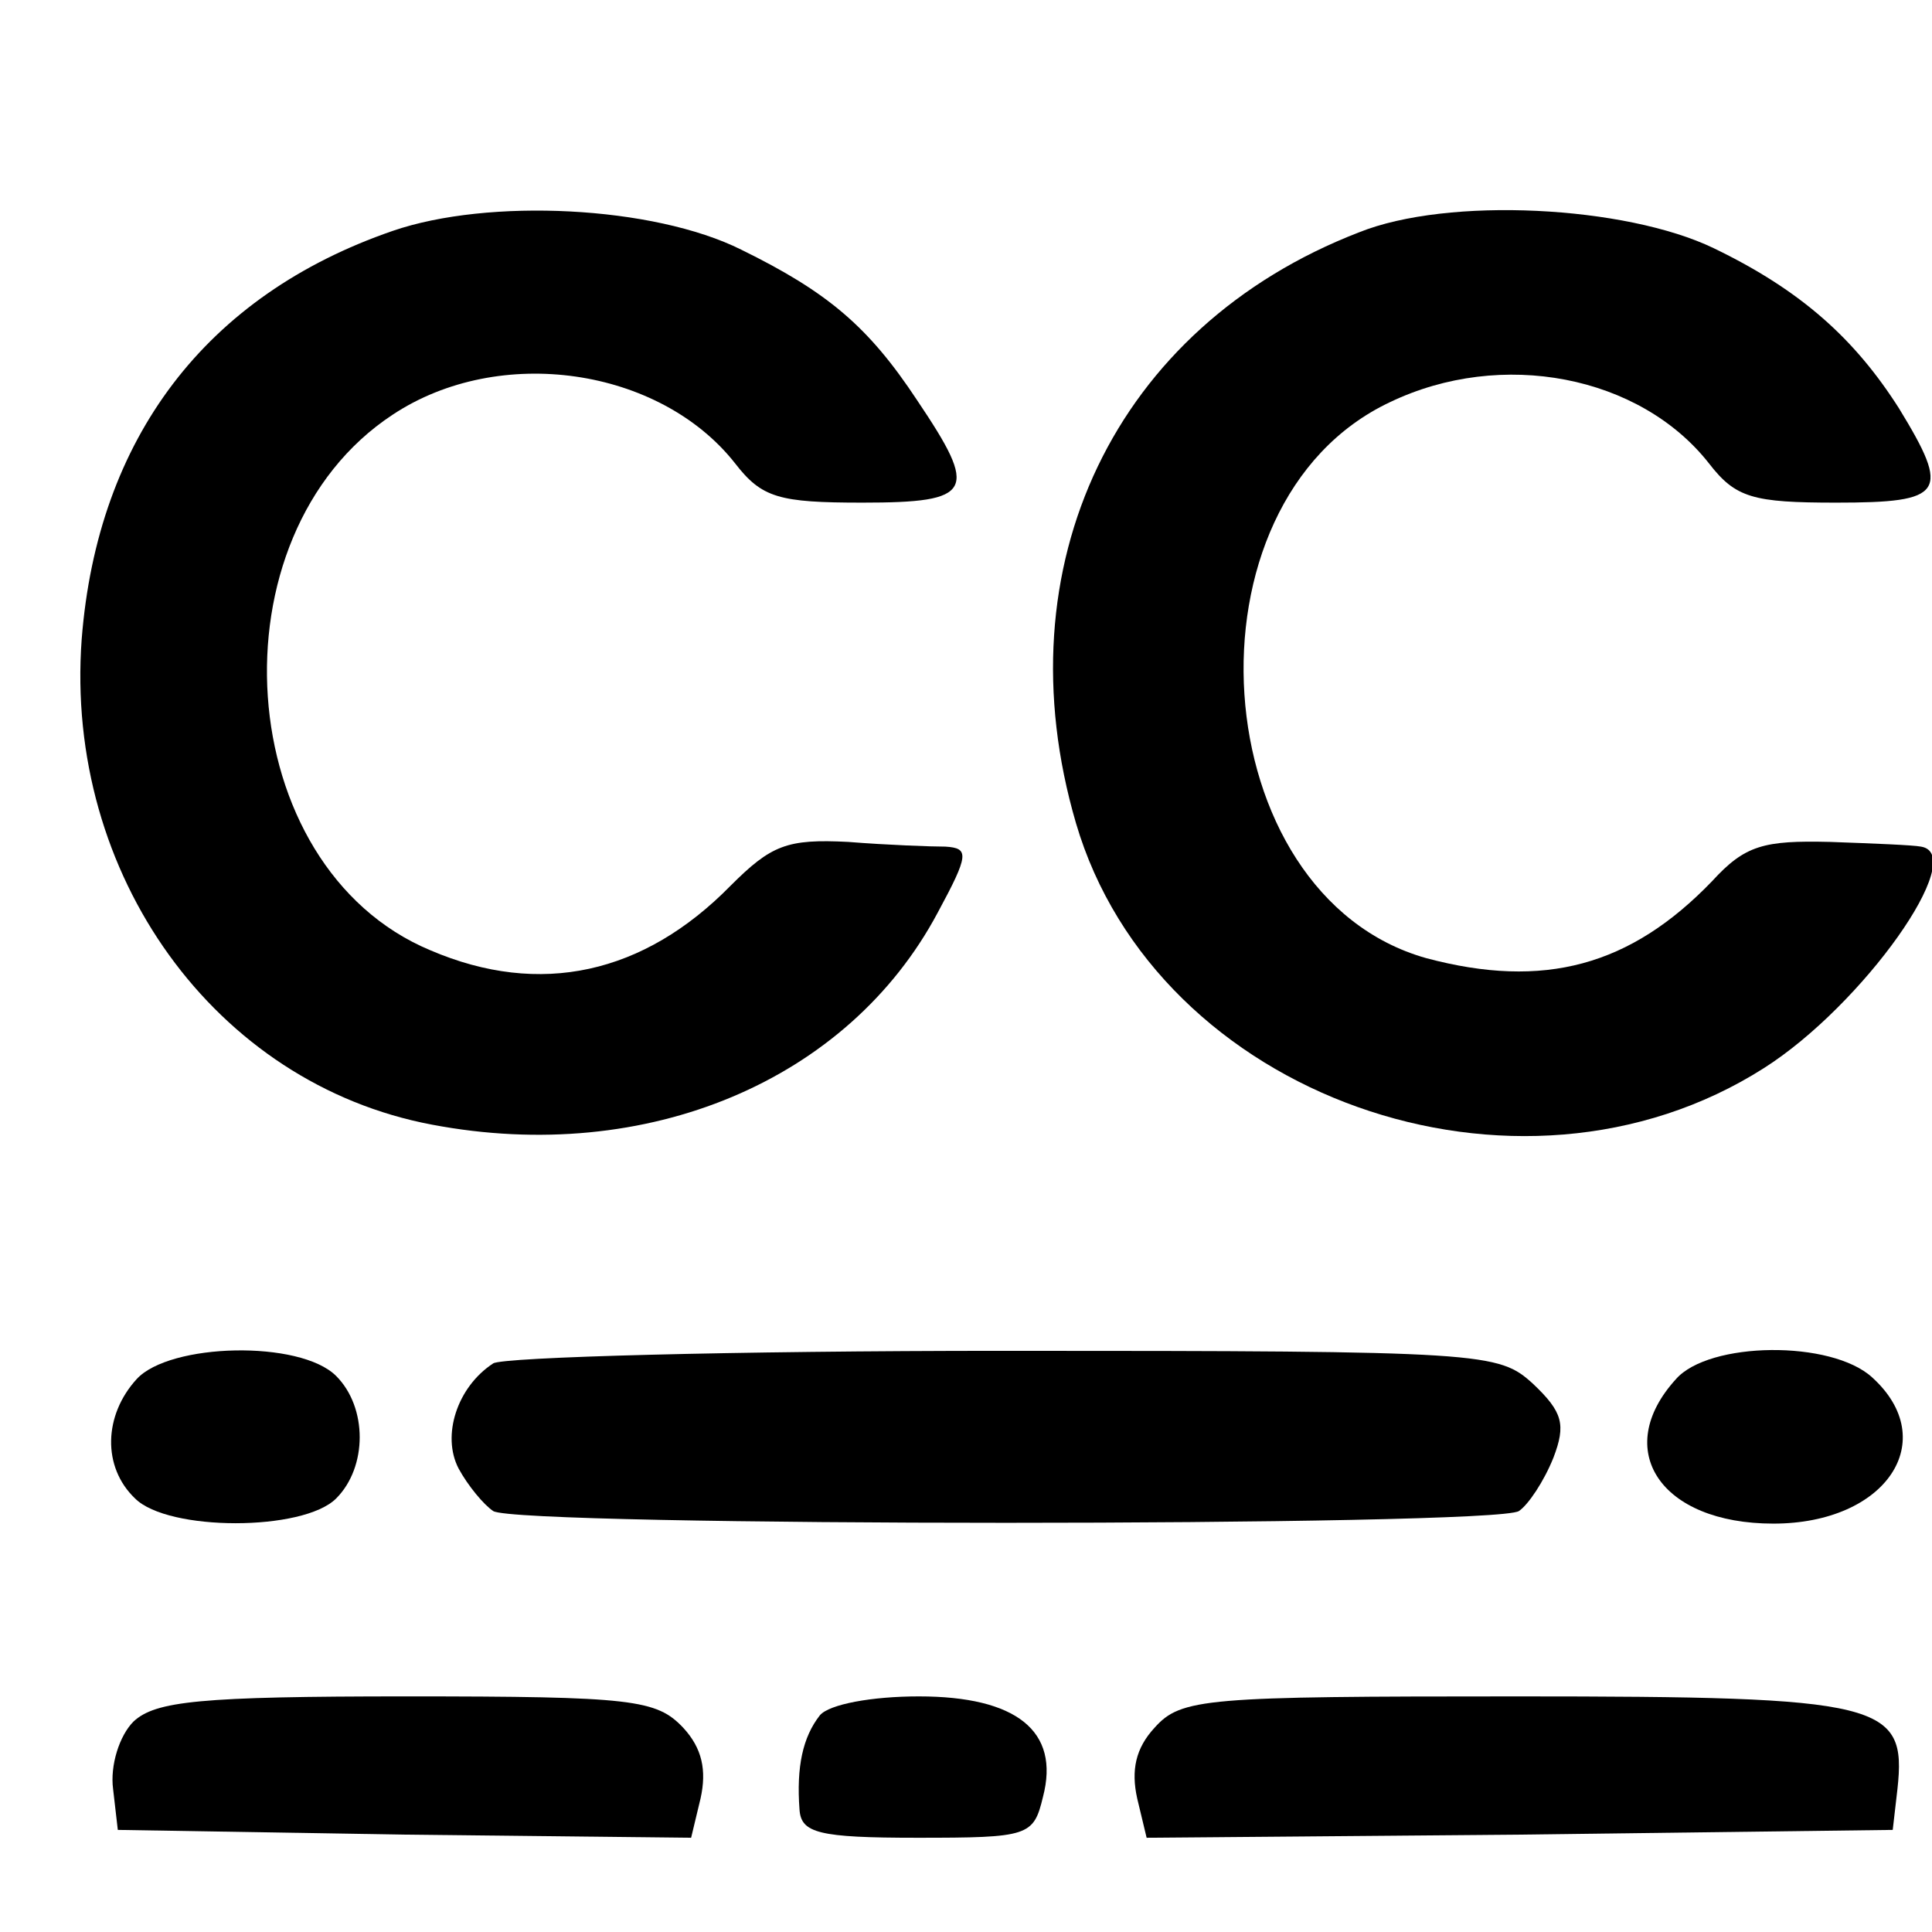 <?xml version="1.0" standalone="no"?>
<!DOCTYPE svg PUBLIC "-//W3C//DTD SVG 20010904//EN"
 "http://www.w3.org/TR/2001/REC-SVG-20010904/DTD/svg10.dtd">
<svg version="1.0" xmlns="http://www.w3.org/2000/svg"
 width="123pt" height="123pt" viewBox="0 0 123 123"
 preserveAspectRatio="xMidYMid meet">
<g transform="translate(0,123) scale(0.1,-0.1)"
fill="#000000" stroke="none">
<path d="M250 1083 c-119 -41 -188 -132 -198 -260 -11 -150 85 -283 223 -309
137 -26 265 28 322 135 20 37 20 41 5 42 -9 0 -37 1 -62 3 -39 2 -49 -2 -75
-28 -55 -56 -121 -71 -191 -41 -127 53 -141 264 -24 341 68 45 170 30 218 -31
17 -22 28 -25 81 -25 71 0 74 7 35 65 -31 47 -57 69 -112 96 -56 28 -161 33
-222 12z"/>
<path d="M865 1082 c-155 -60 -228 -212 -180 -376 51 -174 281 -256 438 -156
63 40 131 136 100 141 -5 1 -30 2 -58 3 -42 1 -54 -2 -75 -25 -52 -54 -107
-69 -182 -49 -142 40 -159 290 -23 354 71 34 159 17 203 -39 17 -22 28 -25 81
-25 69 0 73 6 40 60 -28 44 -62 75 -118 102 -56 27 -169 33 -226 10z"/>
<path d="M87 352 c-21 -23 -22 -56 -1 -76 21 -21 107 -21 128 0 20 20 20 58 0
78 -23 23 -106 21 -127 -2z"/>
<path d="M314 362 c-23 -15 -33 -46 -22 -67 6 -11 16 -23 22 -27 15 -10 638
-10 653 0 6 4 16 19 22 34 8 21 6 29 -13 47 -22 20 -30 21 -337 21 -173 0
-319 -4 -325 -8z"/>
<path d="M1067 352 c-41 -45 -10 -92 62 -92 72 0 107 53 63 93 -26 24 -104 23
-125 -1z"/>
<path d="M85 134 c-9 -9 -15 -28 -13 -43 l3 -26 182 -3 183 -2 6 25 c4 18 1
32 -11 45 -17 18 -32 20 -176 20 -132 0 -160 -3 -174 -16z"/>
<path d="M522 138 c-11 -14 -15 -33 -13 -60 1 -15 12 -18 75 -18 71 0 74 1 80
26 11 42 -17 64 -79 64 -30 0 -57 -5 -63 -12z"/>
<path d="M735 130 c-12 -13 -15 -27 -11 -45 l6 -25 238 2 237 3 3 26 c6 55 -9
59 -242 59 -199 0 -214 -1 -231 -20z"/>
</g>
</svg>
